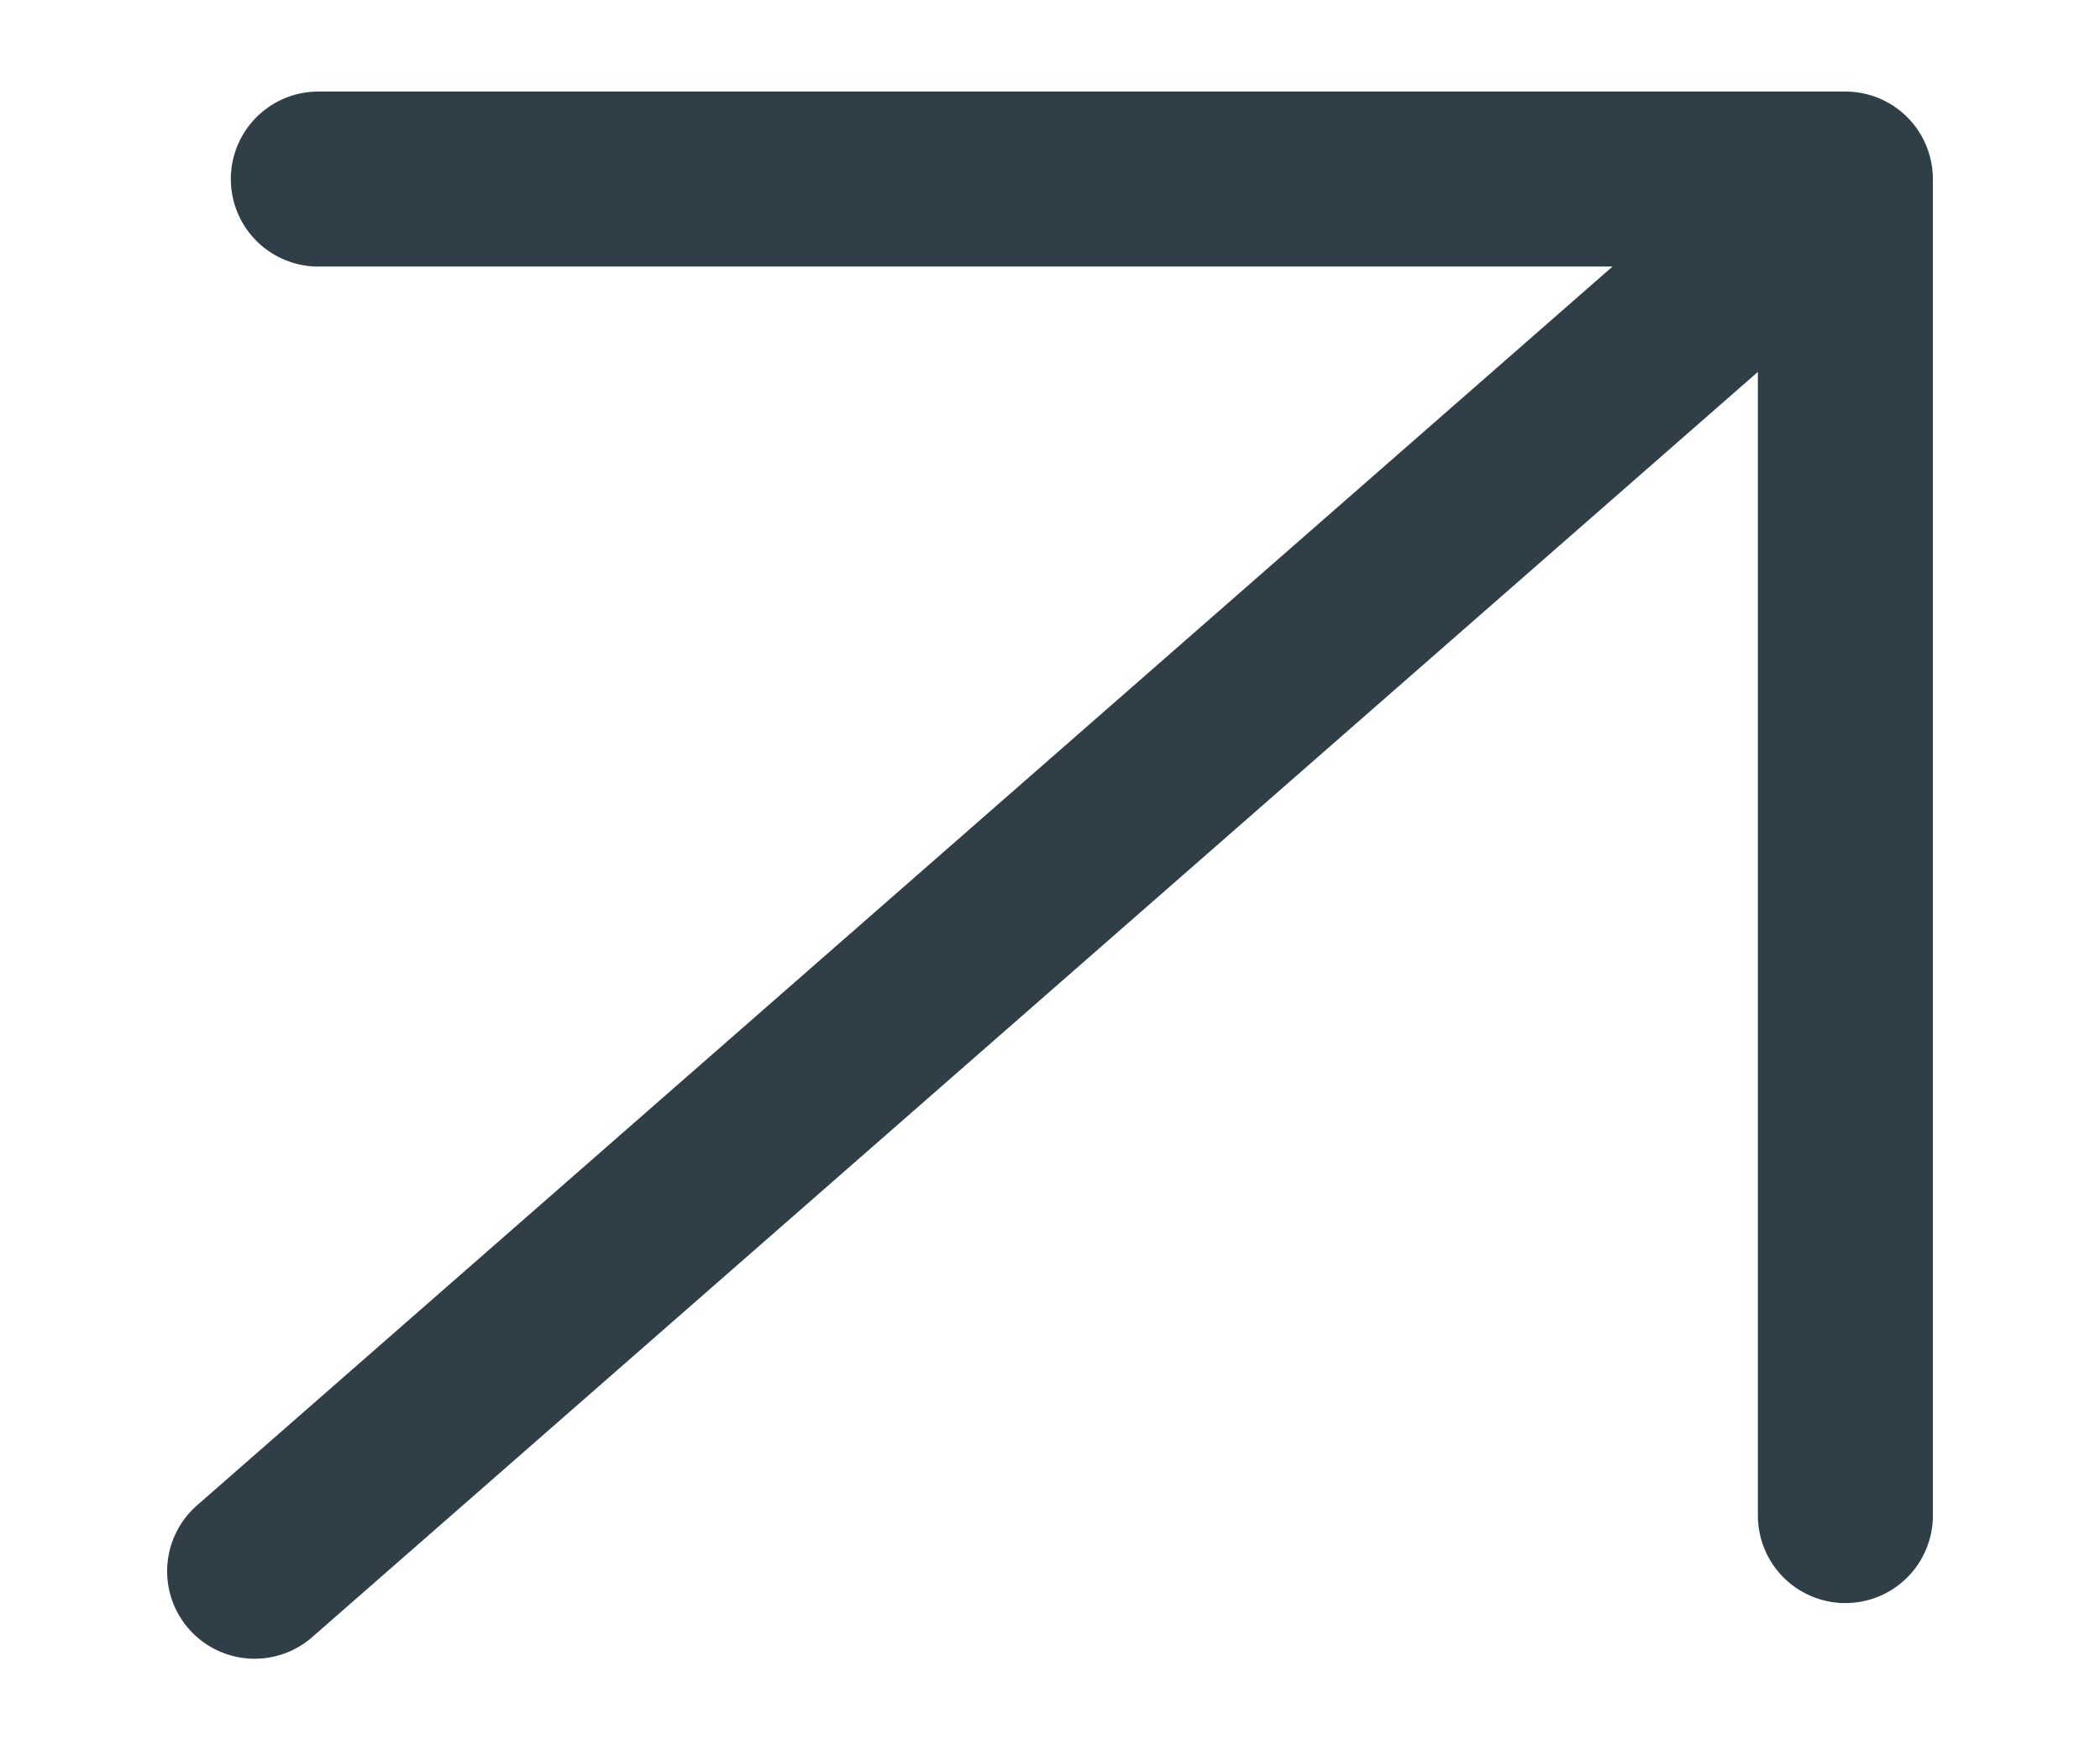 <svg width="12" height="10" viewBox="0 0 12 10" fill="none" xmlns="http://www.w3.org/2000/svg">
<path d="M1.455 8.977L10.545 1.023M10.545 1.023V8.659M10.545 1.023H1.819" stroke="#303E47" stroke-linecap="round" stroke-linejoin="round"/>
</svg>

